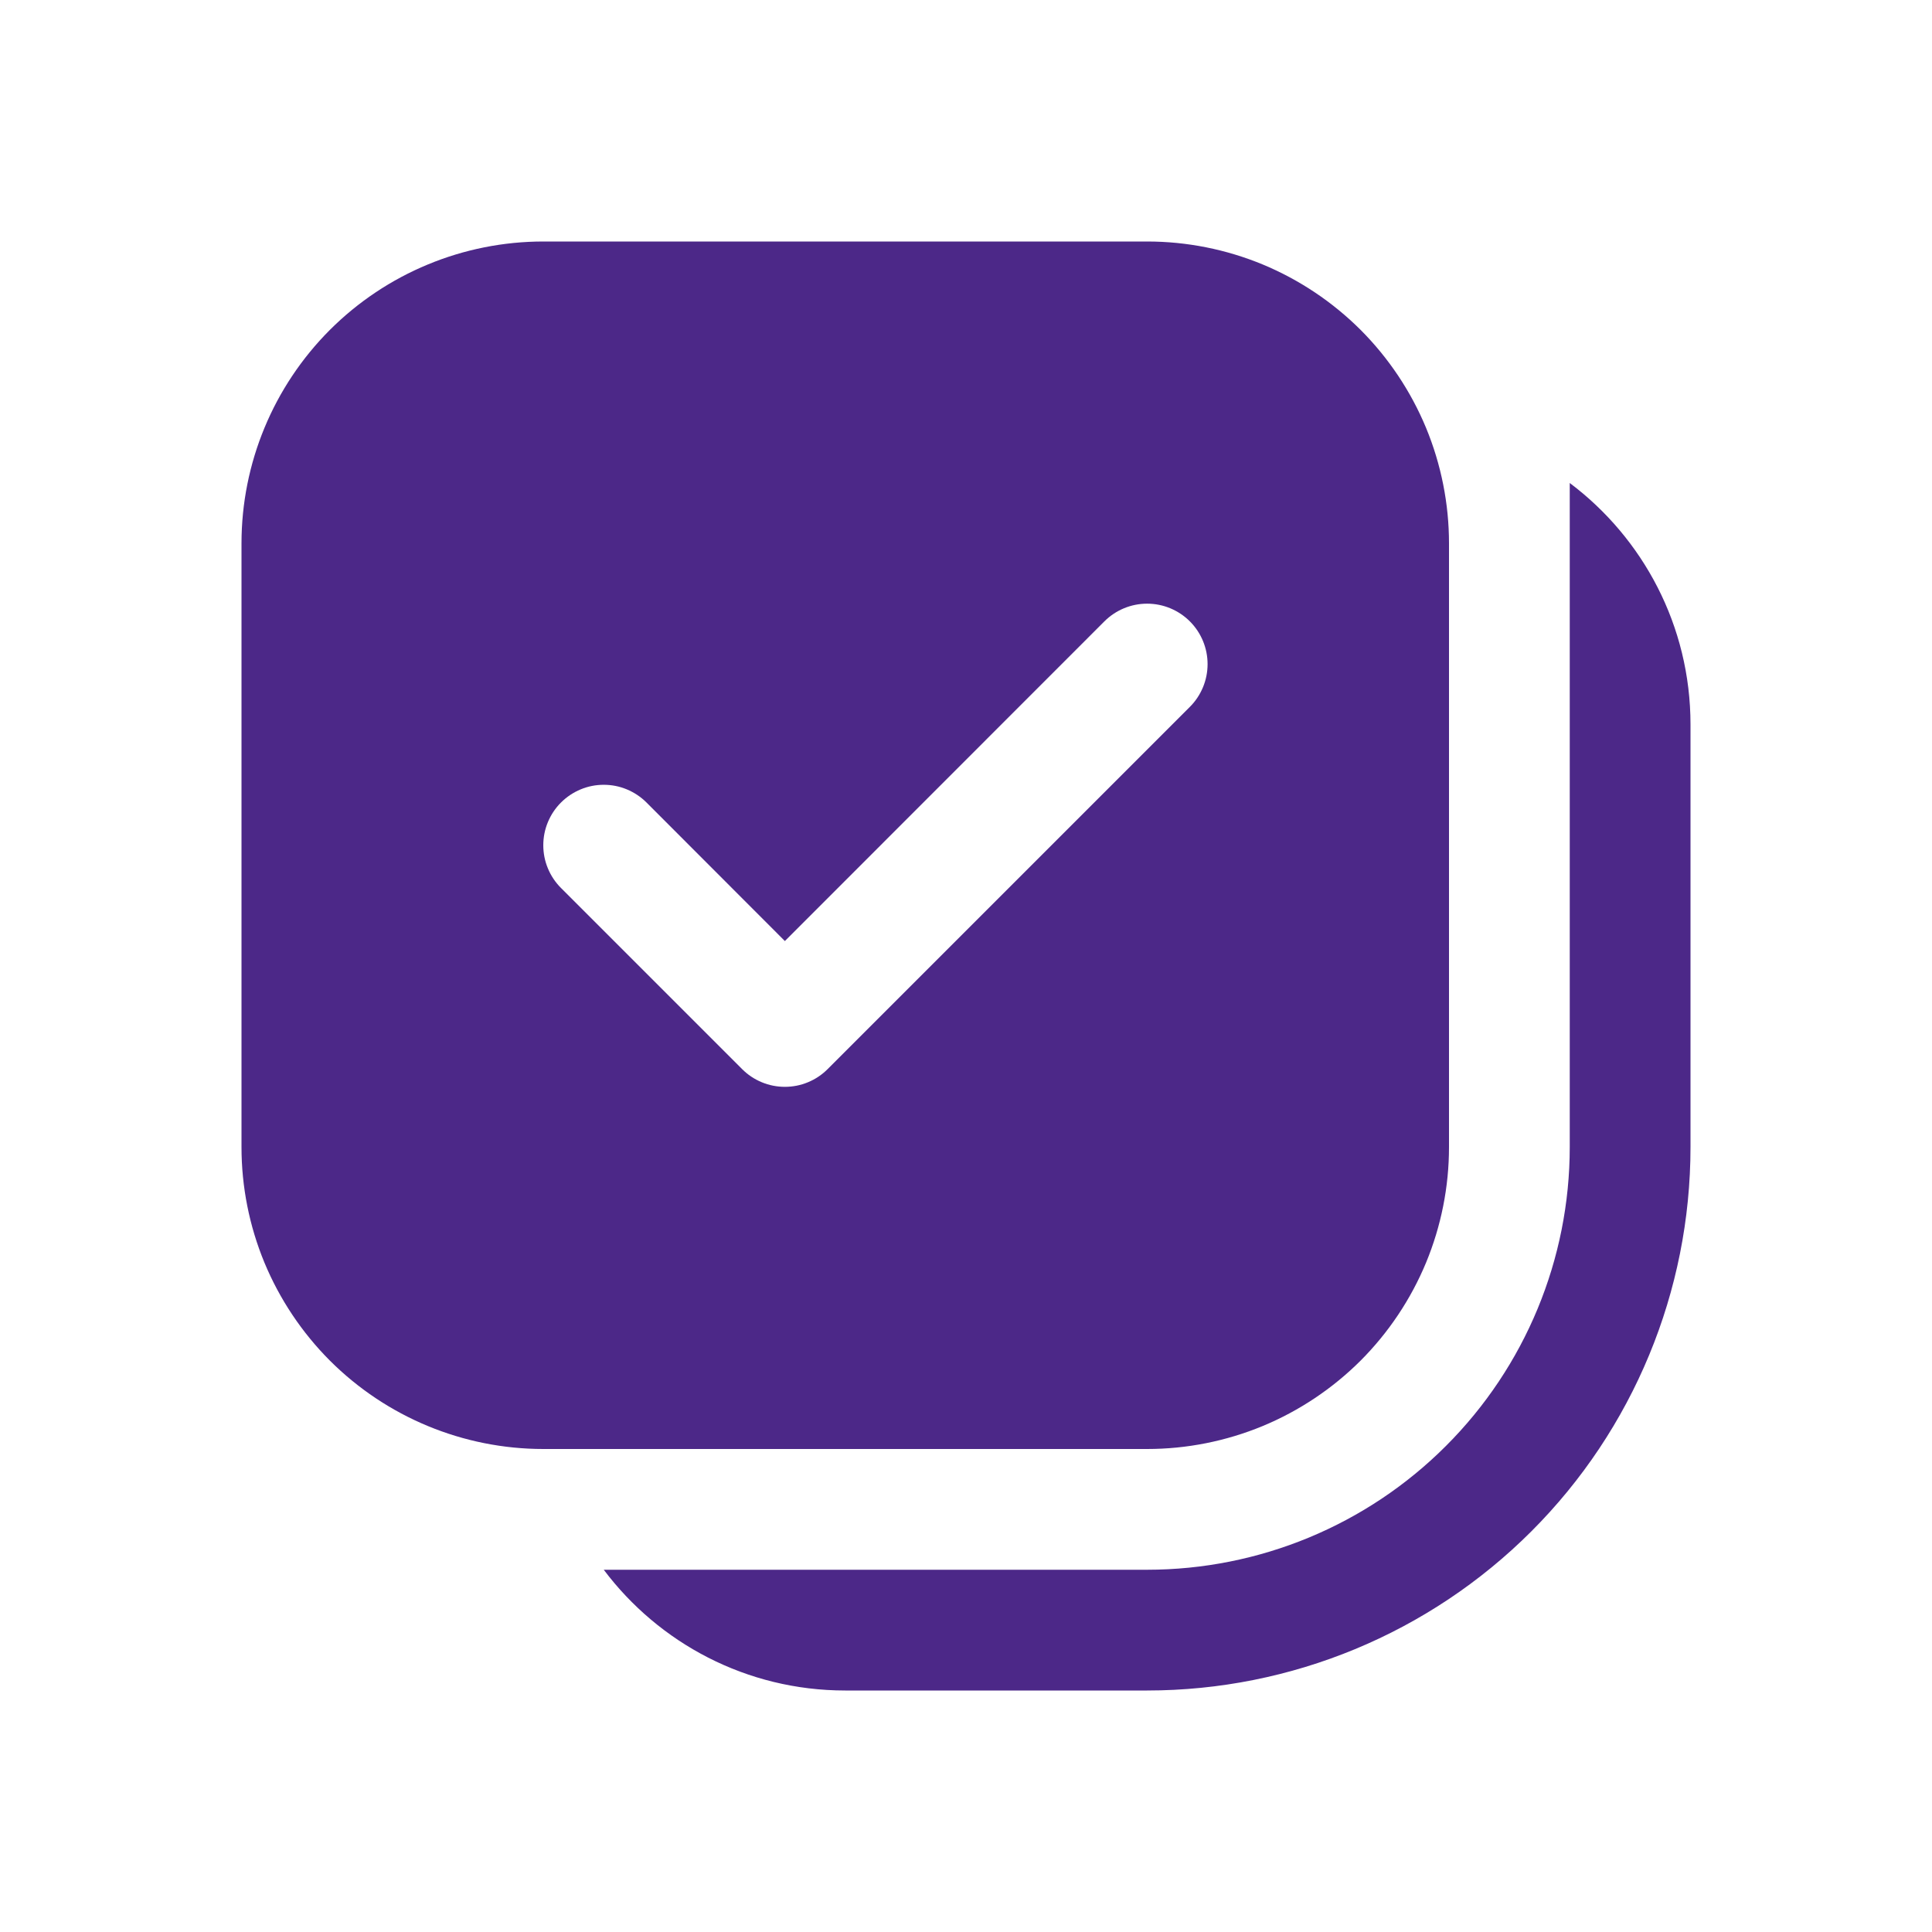<svg width="24" height="24" viewBox="0 0 24 24" fill="none" xmlns="http://www.w3.org/2000/svg">
<path d="M6.75 3C5.755 3 4.802 3.395 4.098 4.098C3.395 4.802 3 5.755 3 6.75V14.25C3 14.742 3.097 15.23 3.285 15.685C3.474 16.14 3.75 16.553 4.098 16.902C4.802 17.605 5.755 18 6.75 18H14.25C14.742 18 15.23 17.903 15.685 17.715C16.14 17.526 16.553 17.25 16.902 16.902C17.25 16.553 17.526 16.14 17.715 15.685C17.903 15.23 18 14.742 18 14.25V6.75C18 6.258 17.903 5.77 17.715 5.315C17.526 4.86 17.25 4.447 16.902 4.098C16.553 3.75 16.14 3.474 15.685 3.285C15.23 3.097 14.742 3 14.25 3H6.75ZM14.781 8.781L10.281 13.281C10.211 13.351 10.129 13.406 10.037 13.444C9.946 13.482 9.849 13.501 9.75 13.501C9.651 13.501 9.554 13.482 9.463 13.444C9.371 13.406 9.289 13.351 9.219 13.281L6.969 11.031C6.899 10.961 6.844 10.879 6.806 10.787C6.768 10.696 6.749 10.599 6.749 10.5C6.749 10.401 6.768 10.304 6.806 10.213C6.844 10.121 6.899 10.039 6.969 9.969C7.039 9.899 7.122 9.844 7.213 9.806C7.304 9.768 7.401 9.749 7.5 9.749C7.599 9.749 7.696 9.768 7.787 9.806C7.878 9.844 7.961 9.899 8.031 9.969L9.75 11.69L13.719 7.719C13.86 7.578 14.051 7.499 14.25 7.499C14.449 7.499 14.64 7.578 14.781 7.719C14.922 7.86 15.001 8.051 15.001 8.25C15.001 8.449 14.922 8.64 14.781 8.781ZM7.5 19.5C8.184 20.41 9.273 21 10.5 21H14.25C16.04 21 17.757 20.289 19.023 19.023C20.289 17.757 21 16.04 21 14.25V9C21 7.773 20.41 6.684 19.5 6V14.25C19.5 15.642 18.947 16.978 17.962 17.962C16.978 18.947 15.642 19.5 14.25 19.5H7.5Z" fill="#4C2888"/>
</svg>
